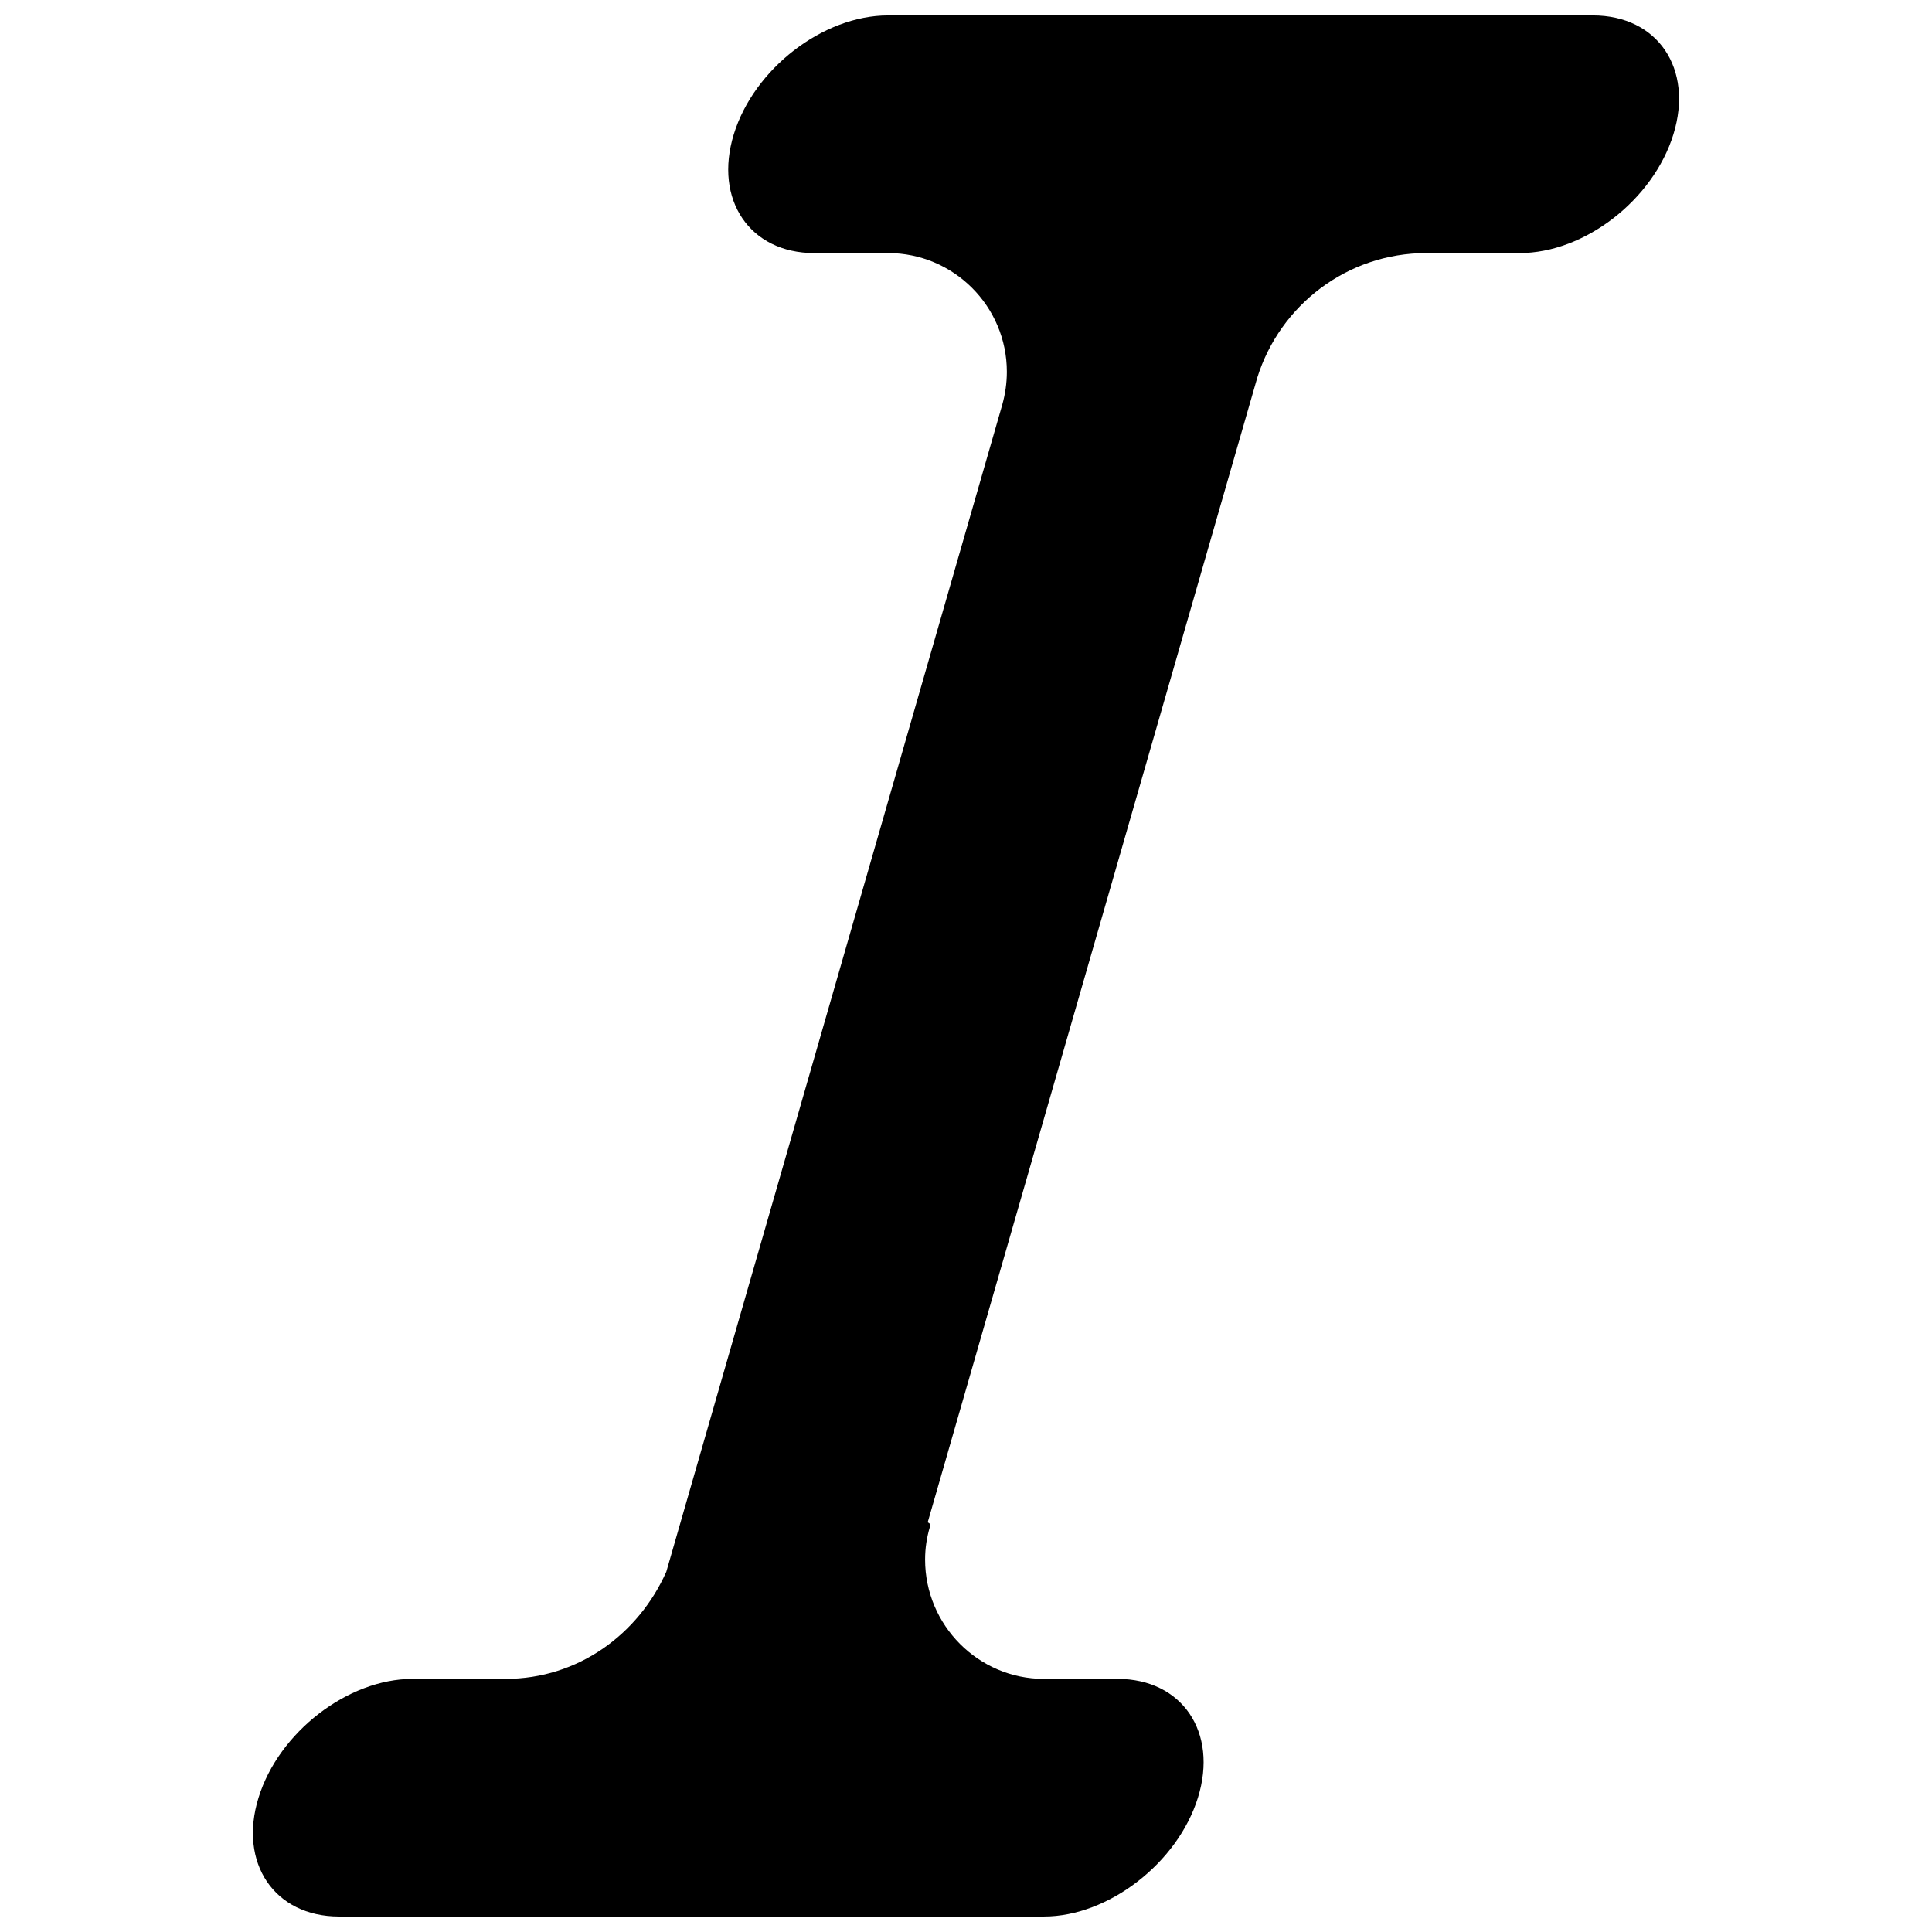 <?xml version="1.0" encoding="UTF-8"?>
<!-- Uploaded to: ICON Repo, www.iconrepo.com, Generator: ICON Repo Mixer Tools -->
<svg width="800px" height="800px" version="1.1" viewBox="144 144 512 512" xmlns="http://www.w3.org/2000/svg">
 <defs>
  <clipPath id="a">
   <path d="m211 148.09h378v503.81h-378z"/>
  </clipPath>
 </defs>
 <g clip-path="url(#a)">
  <path d="m566.13 148.09h-186.79c-17.195 0-35.52 14.105-40.871 31.488-5.356 17.383 4.281 31.488 21.285 31.488h19.586c17.383 0 31.488 14.105 31.488 31.488 0 2.961-0.441 5.918-1.195 8.629l-89.051 309.34c-7.367 16.562-23.363 28.402-42.637 28.402h-24.621c-17.129 0-35.457 14.109-40.809 31.488-5.356 17.258 4.156 31.488 21.348 31.488h186.79c17.129 0 35.457-14.234 40.809-31.488 5.414-17.379-4.223-31.488-21.289-31.488h-19.523c-17.383 0-31.488-14.234-31.488-31.613 0-3.023 0.441-5.856 1.258-8.629 0.25-1.008-0.25-1.008-0.566-1.258l87.348-303.36c5.988-19.082 23.684-33 44.844-33h24.688c17.191 0 35.395-14.105 40.746-31.488 5.352-17.383-4.16-31.488-21.352-31.488z"/>
 </g>
</svg>